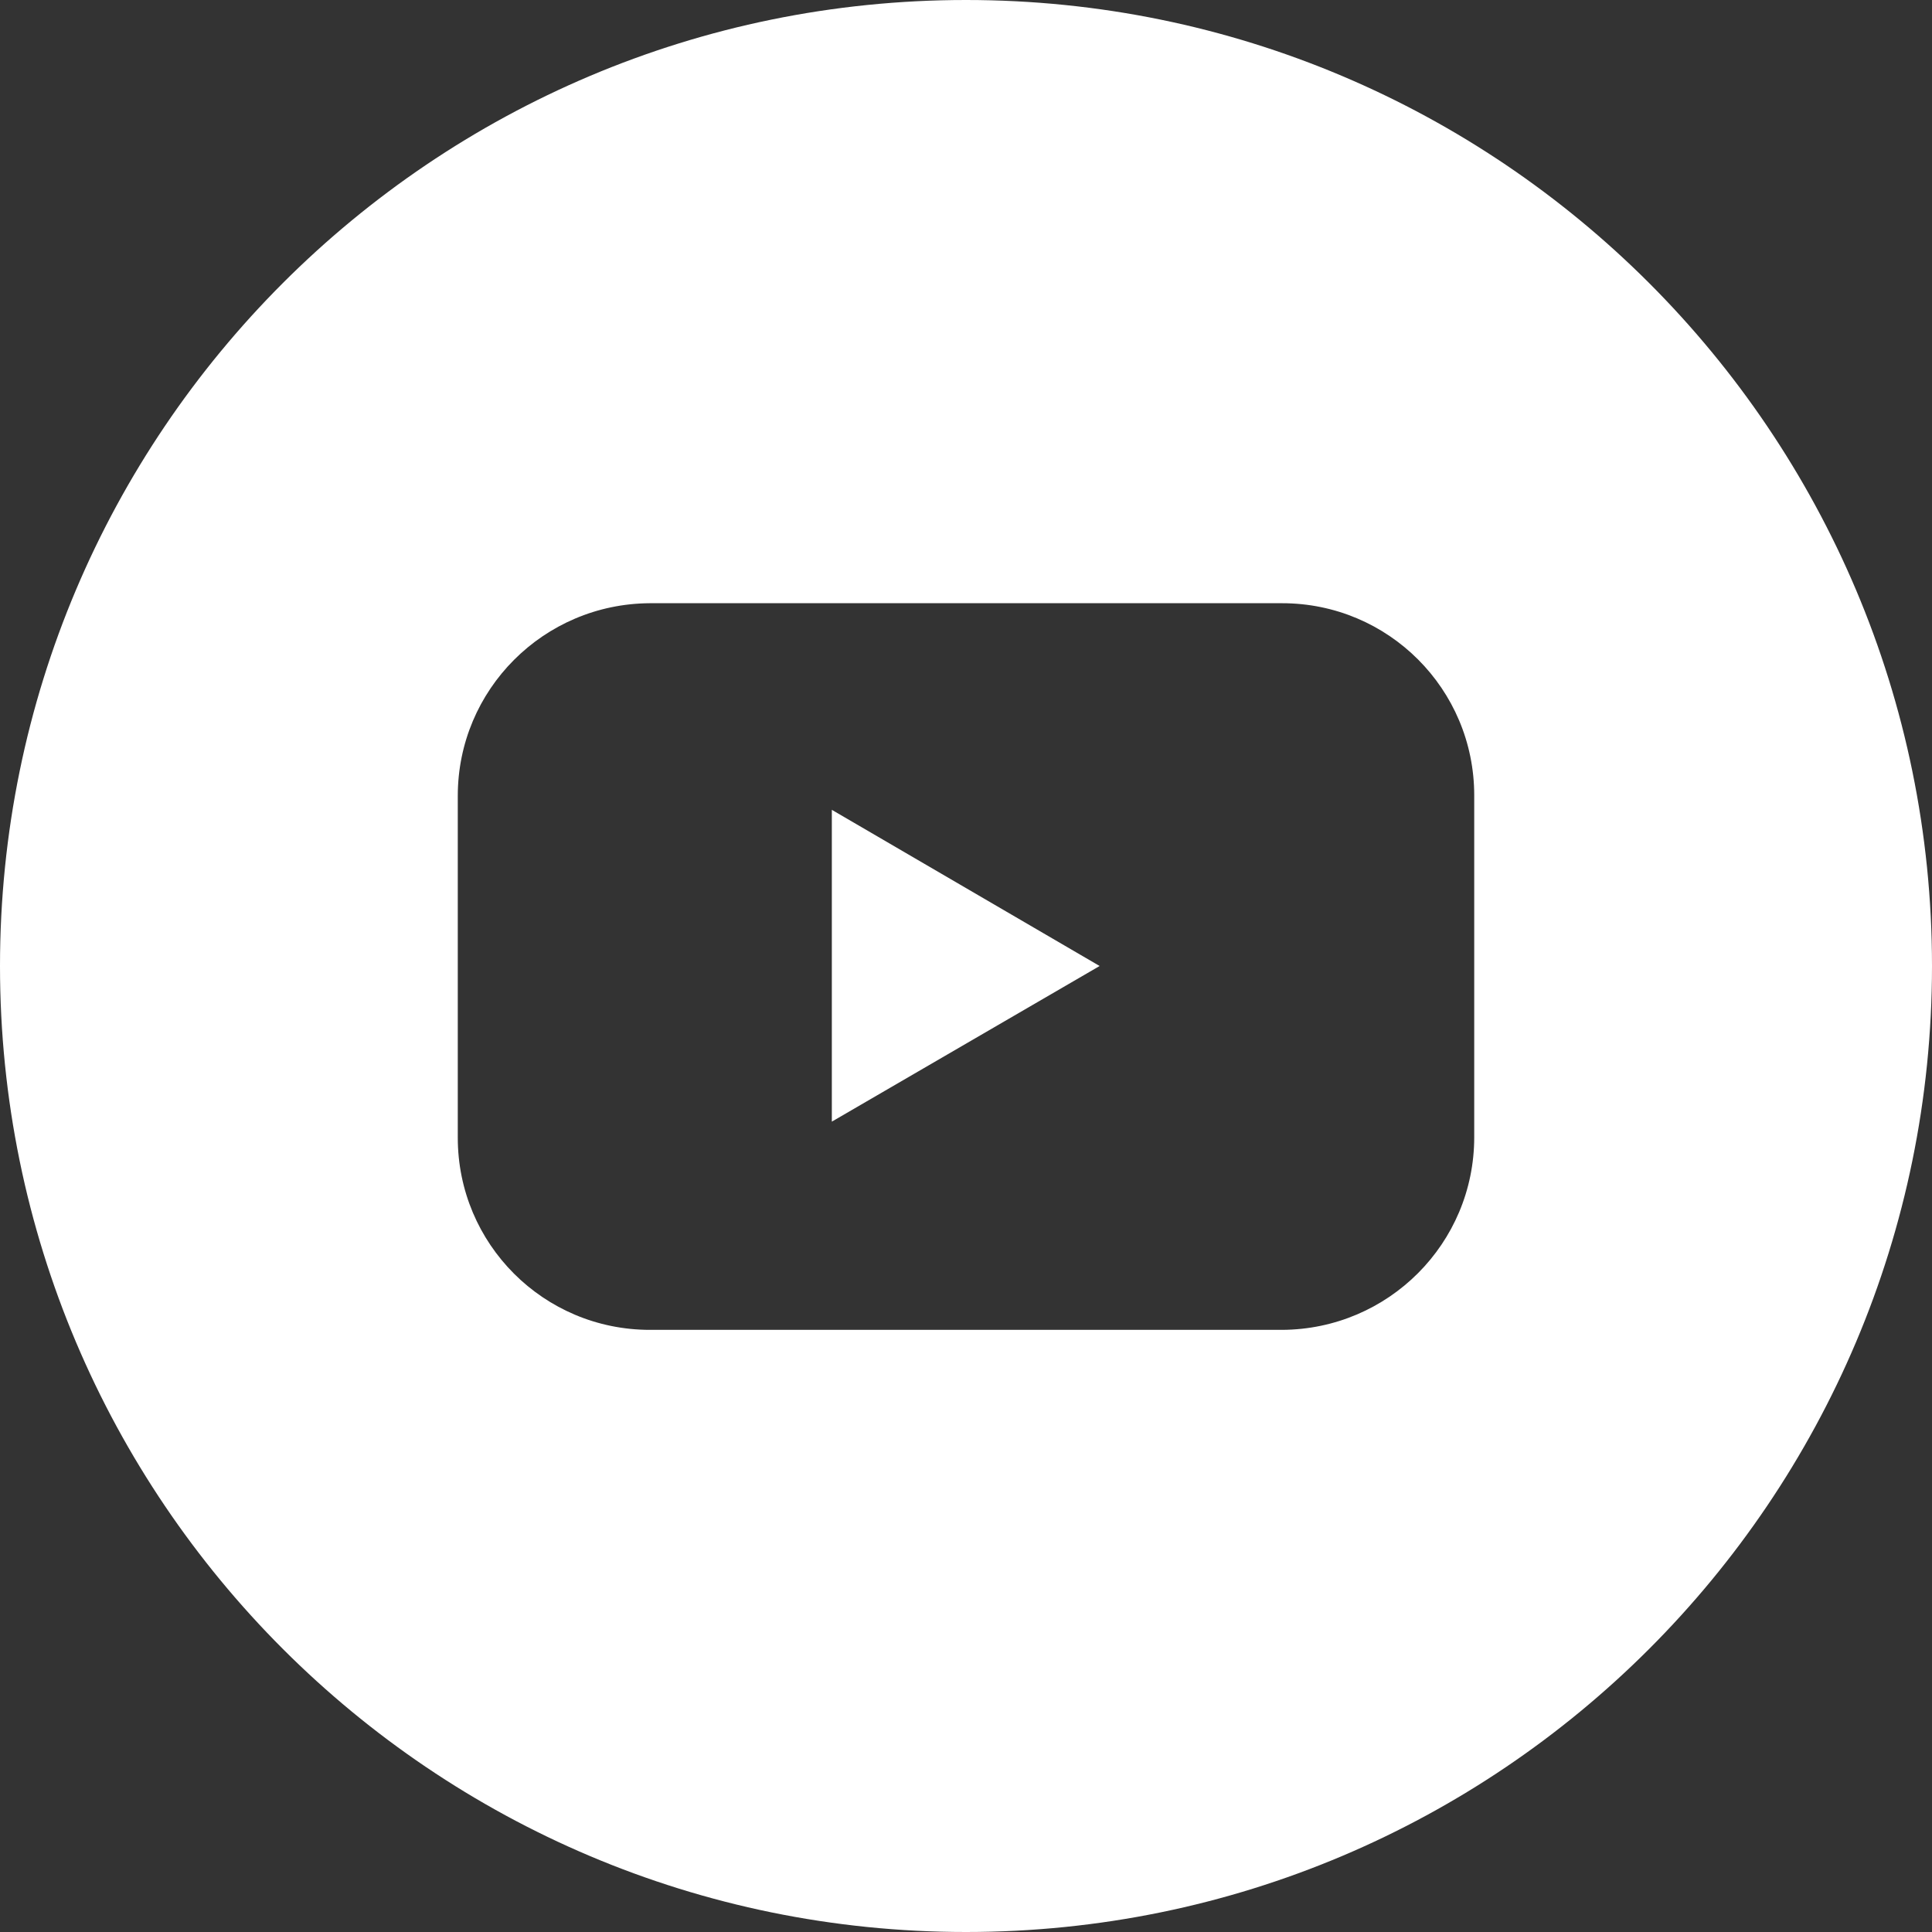 <?xml version="1.0" encoding="UTF-8"?>
<svg id="Calque_2" data-name="Calque 2" xmlns="http://www.w3.org/2000/svg" viewBox="0 0 36 36">
  <rect x="0" y="0" width="36" height="36" fill="#333333" stroke="none"/>
  <defs>
    <style>
      .cls-1 {
        fill: #fff;
      }
    </style>
  </defs>
  <g id="Calque_1-2" data-name="Calque 1">
    <g id="Layer_2" data-name="Layer 2">
      <g id="Color">
        <g id="_02.YouTube" data-name=" 02.YouTube">
          <path class="cls-1" d="M15.5,20.9l4.99-2.9-4.99-2.91v5.81Z"/>
          <path class="cls-1" d="M18,0C8.06,0,0,8.06,0,18s8.06,18,18,18,18-8.06,18-18S27.94,0,18,0ZM27.47,21.19c0,1.98-1.6,3.58-3.58,3.59h-11.78c-1.98,0-3.58-1.6-3.58-3.58,0,0,0,0,0,0v-6.37c0-1.98,1.6-3.58,3.58-3.59,0,0,0,0,0,0h11.78c1.98,0,3.58,1.6,3.58,3.58h0v6.37Z"/>
        </g>
      </g>
    </g>
  </g>
</svg>